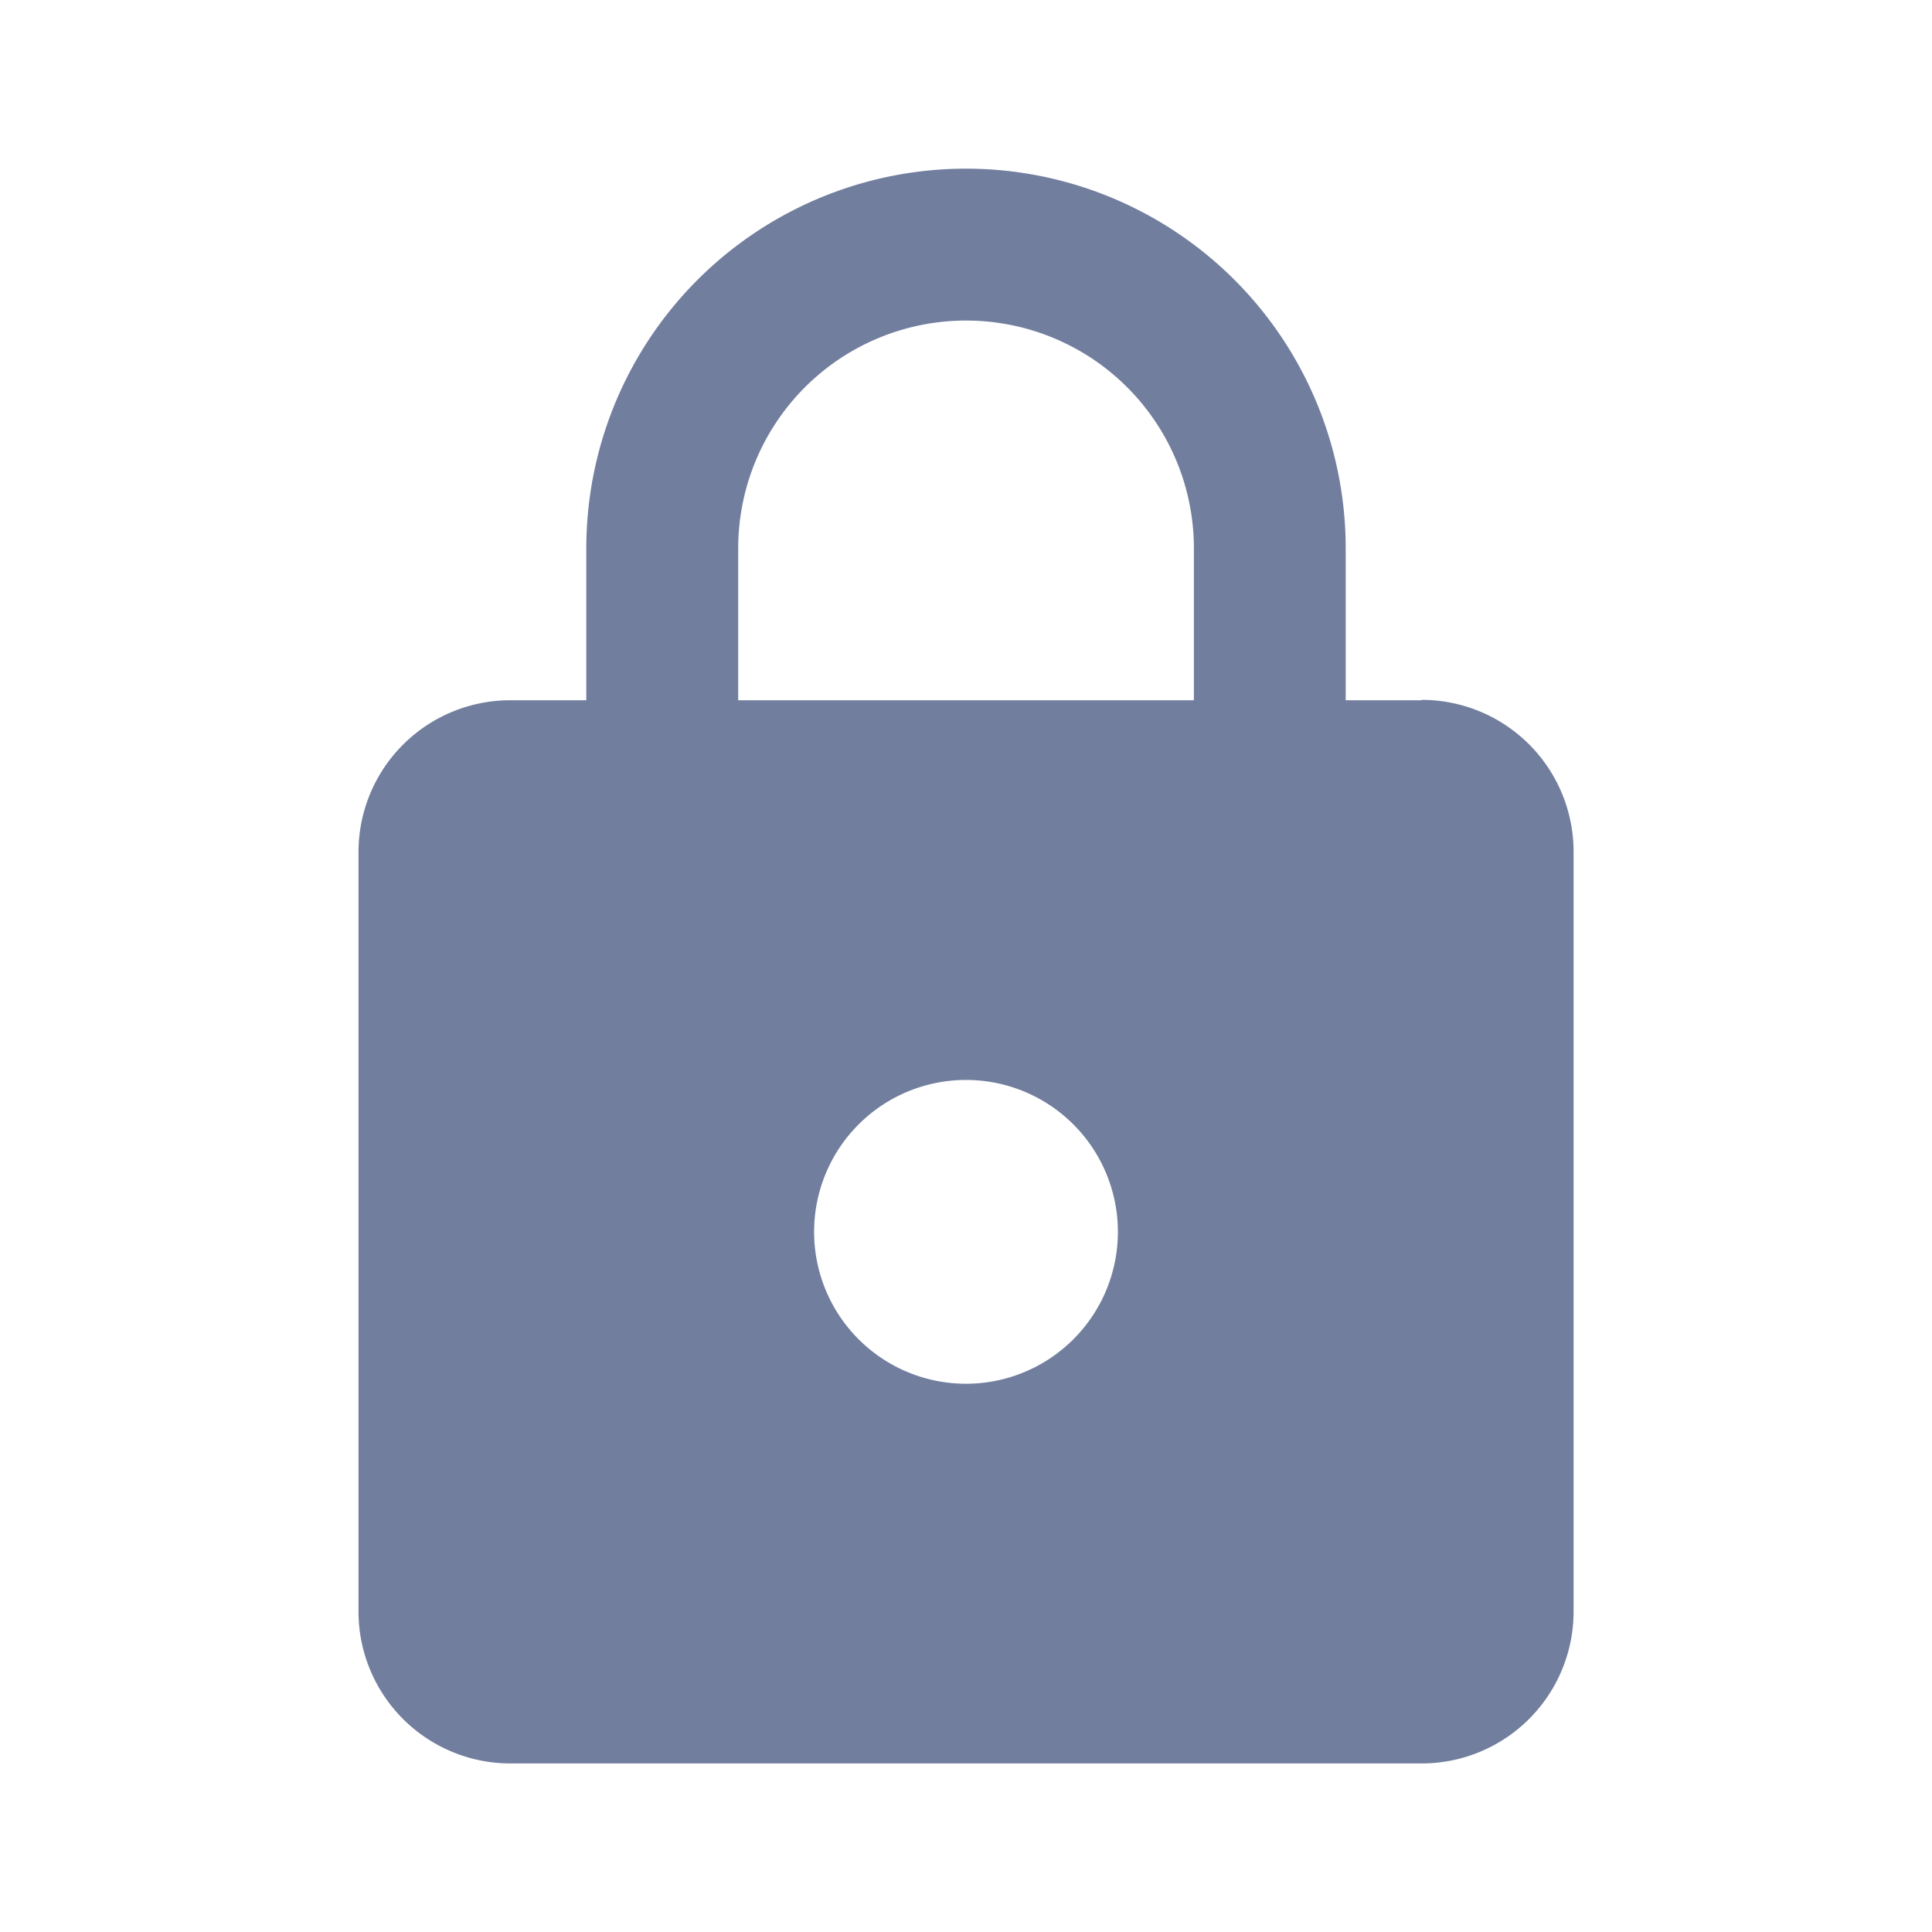<svg id="MDI_lock" data-name="MDI / lock" xmlns="http://www.w3.org/2000/svg" width="20.058" height="20.058" viewBox="0 0 20.058 20.058">
  <g id="Boundary" fill="#717e9e" stroke="rgba(0,0,0,0)" stroke-width="1" opacity="0">
    <rect width="20.058" height="20.058" stroke="none"/>
    <rect x="0.5" y="0.5" width="19.058" height="19.058" fill="none"/>
  </g>
  <path id="Path_lock" data-name="Path / lock" d="M10.307,13.615a1.577,1.577,0,1,0-1.577-1.577,1.577,1.577,0,0,0,1.577,1.577m4.731-7.1A1.577,1.577,0,0,1,16.615,8.1V15.98a1.577,1.577,0,0,1-1.577,1.577H5.577A1.577,1.577,0,0,1,4,15.98V8.1A1.576,1.576,0,0,1,5.577,6.519h.788V4.942a3.942,3.942,0,0,1,7.884,0V6.519h.788M10.307,2.577A2.365,2.365,0,0,0,7.942,4.942V6.519h4.731V4.942A2.365,2.365,0,0,0,10.307,2.577Z" transform="translate(-0.278 0.751)" fill="#717e9e"/>
</svg>
